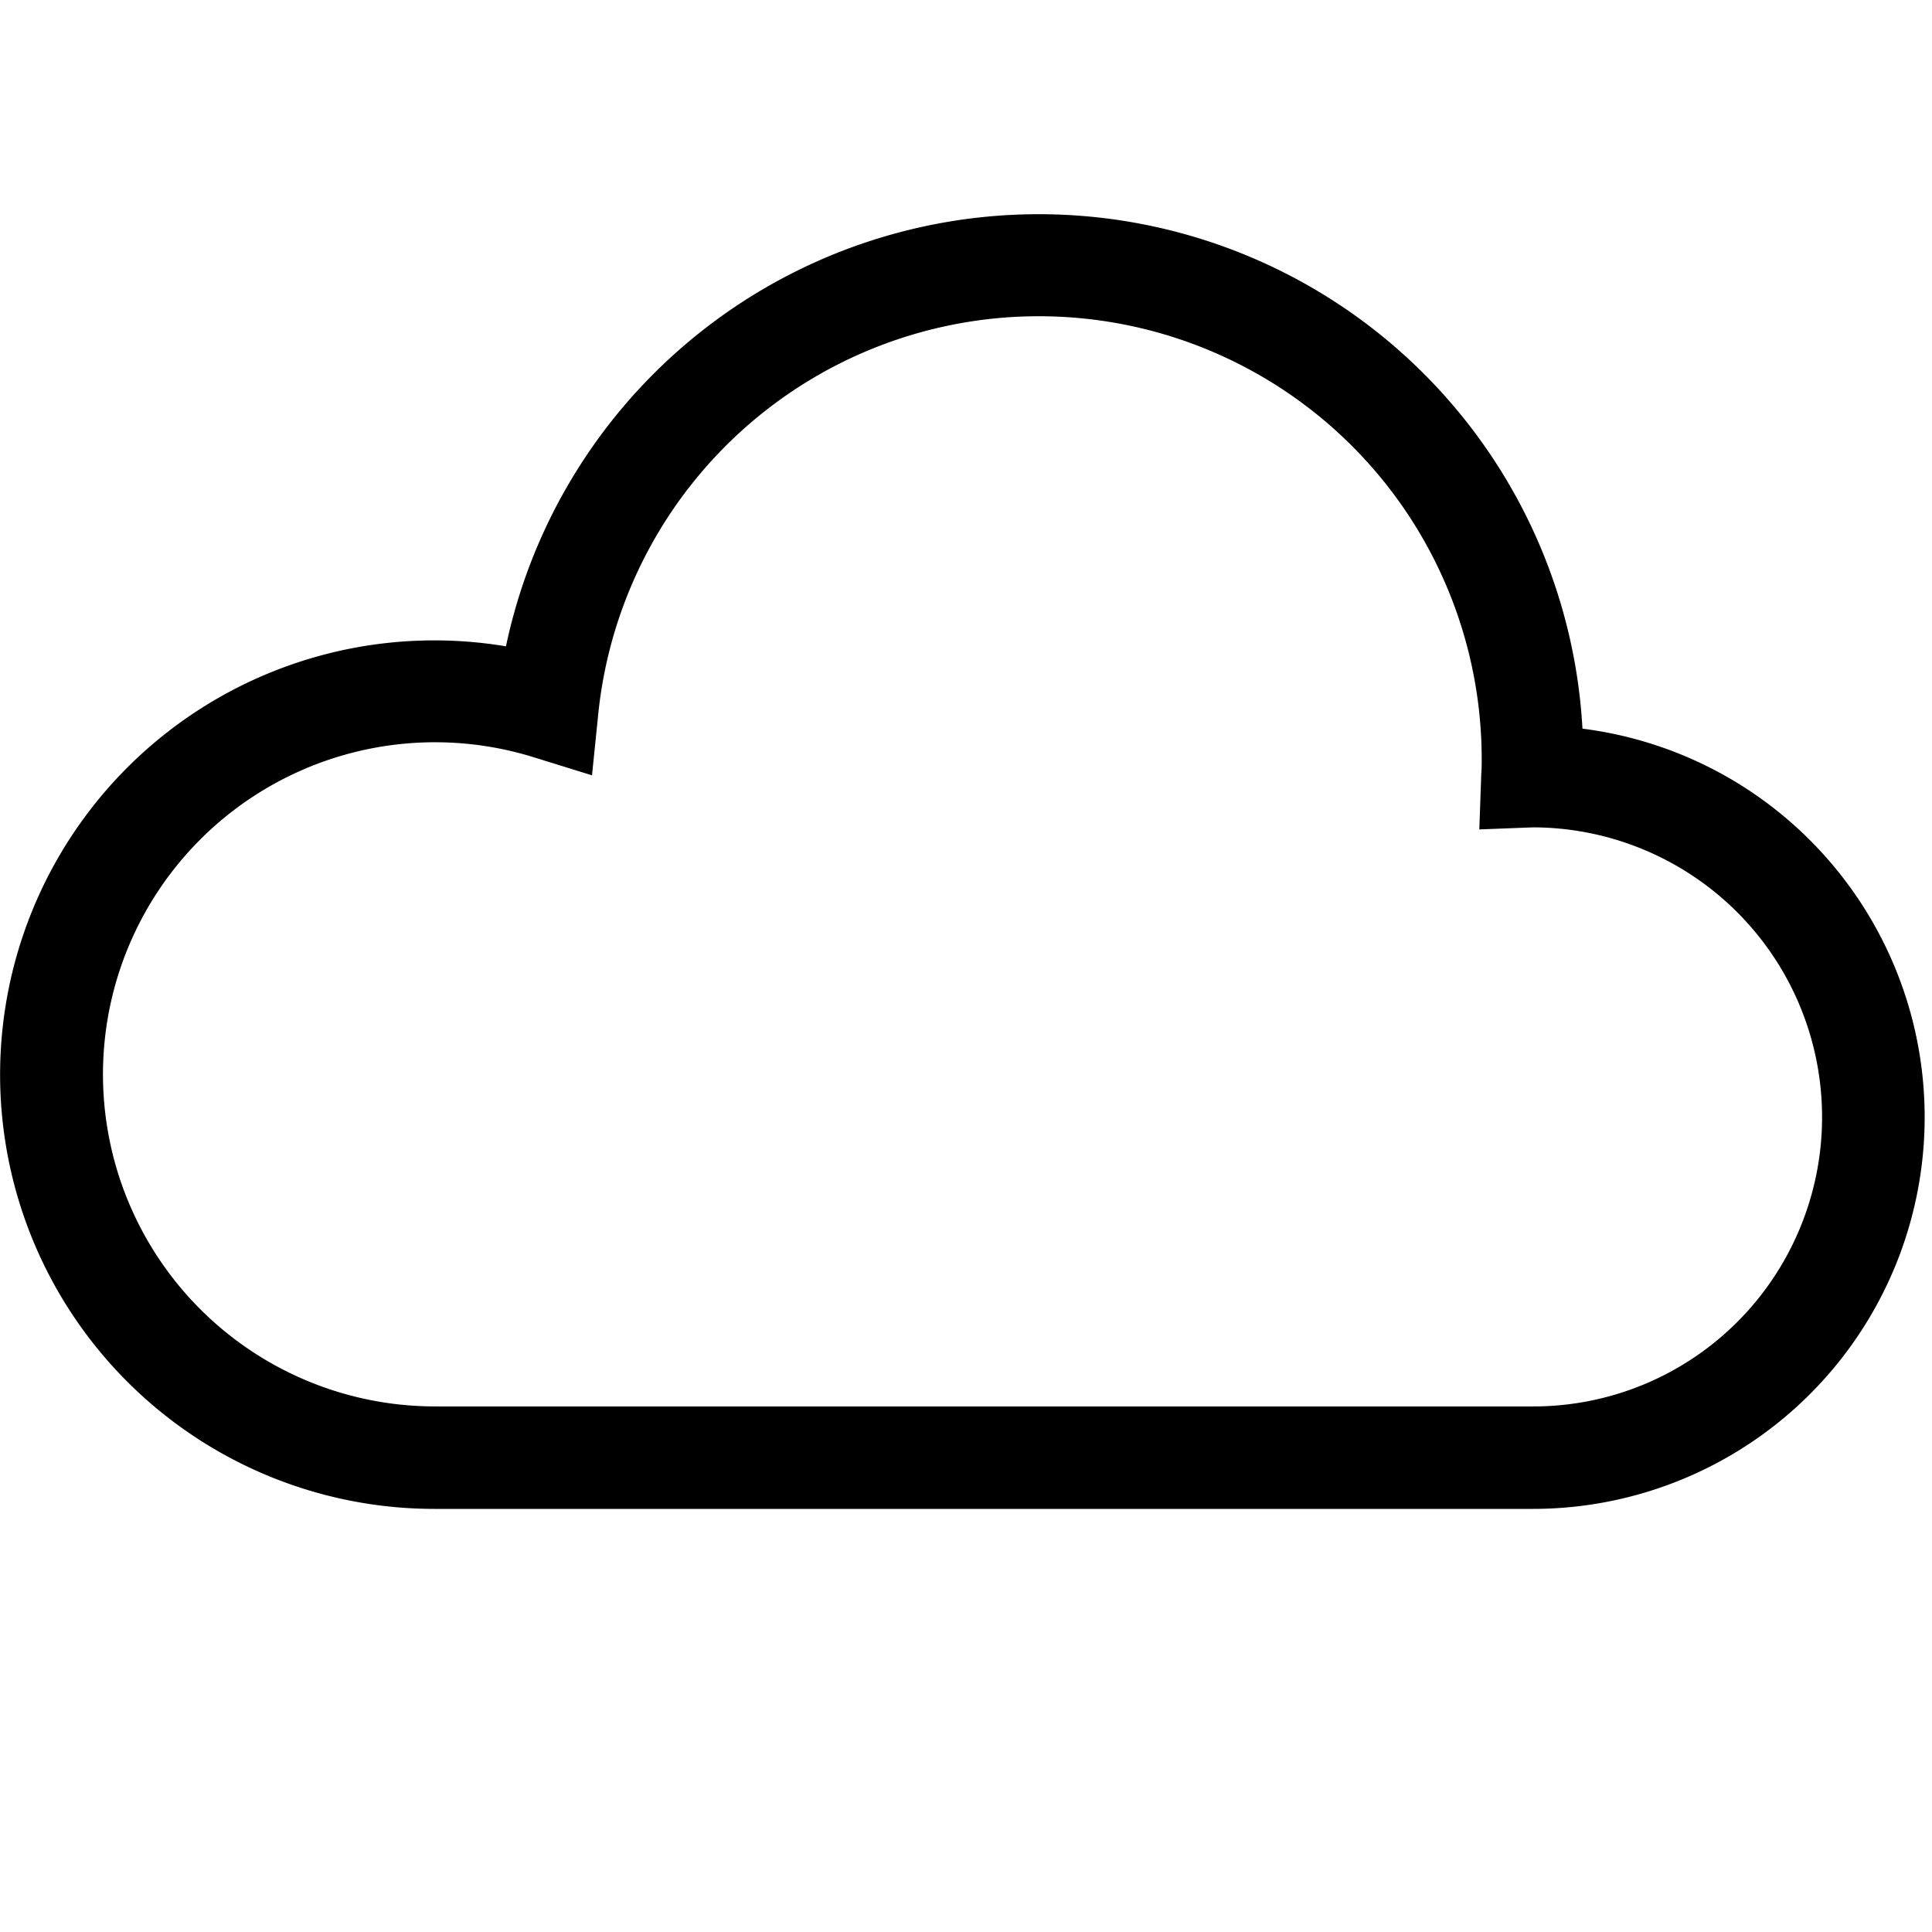 <svg xmlns="http://www.w3.org/2000/svg" width="26" height="26" viewBox="0 0 26 26"><defs><style>.a{fill:none;}</style></defs><g transform="translate(-336 -7229)"><rect class="a" width="26" height="26" transform="translate(336 7229)"/><path d="M24.357,8.42a5.259,5.259,0,0,0-3.061-1.5A7.328,7.328,0,0,0,6.809,5.812,5.844,5.844,0,1,0,5.845,17.42H20.629a5.272,5.272,0,0,0,3.728-9ZM23.384,14.9a3.879,3.879,0,0,1-2.755,1.141H5.845A4.469,4.469,0,1,1,7.167,7.3l.8.248.085-.835a5.96,5.96,0,0,1,11.888.618c0,.058,0,.126-.006.205l-.026.74.73-.028A3.9,3.9,0,0,1,23.384,14.9Z" transform="translate(336 7231.886)"/></g></svg>